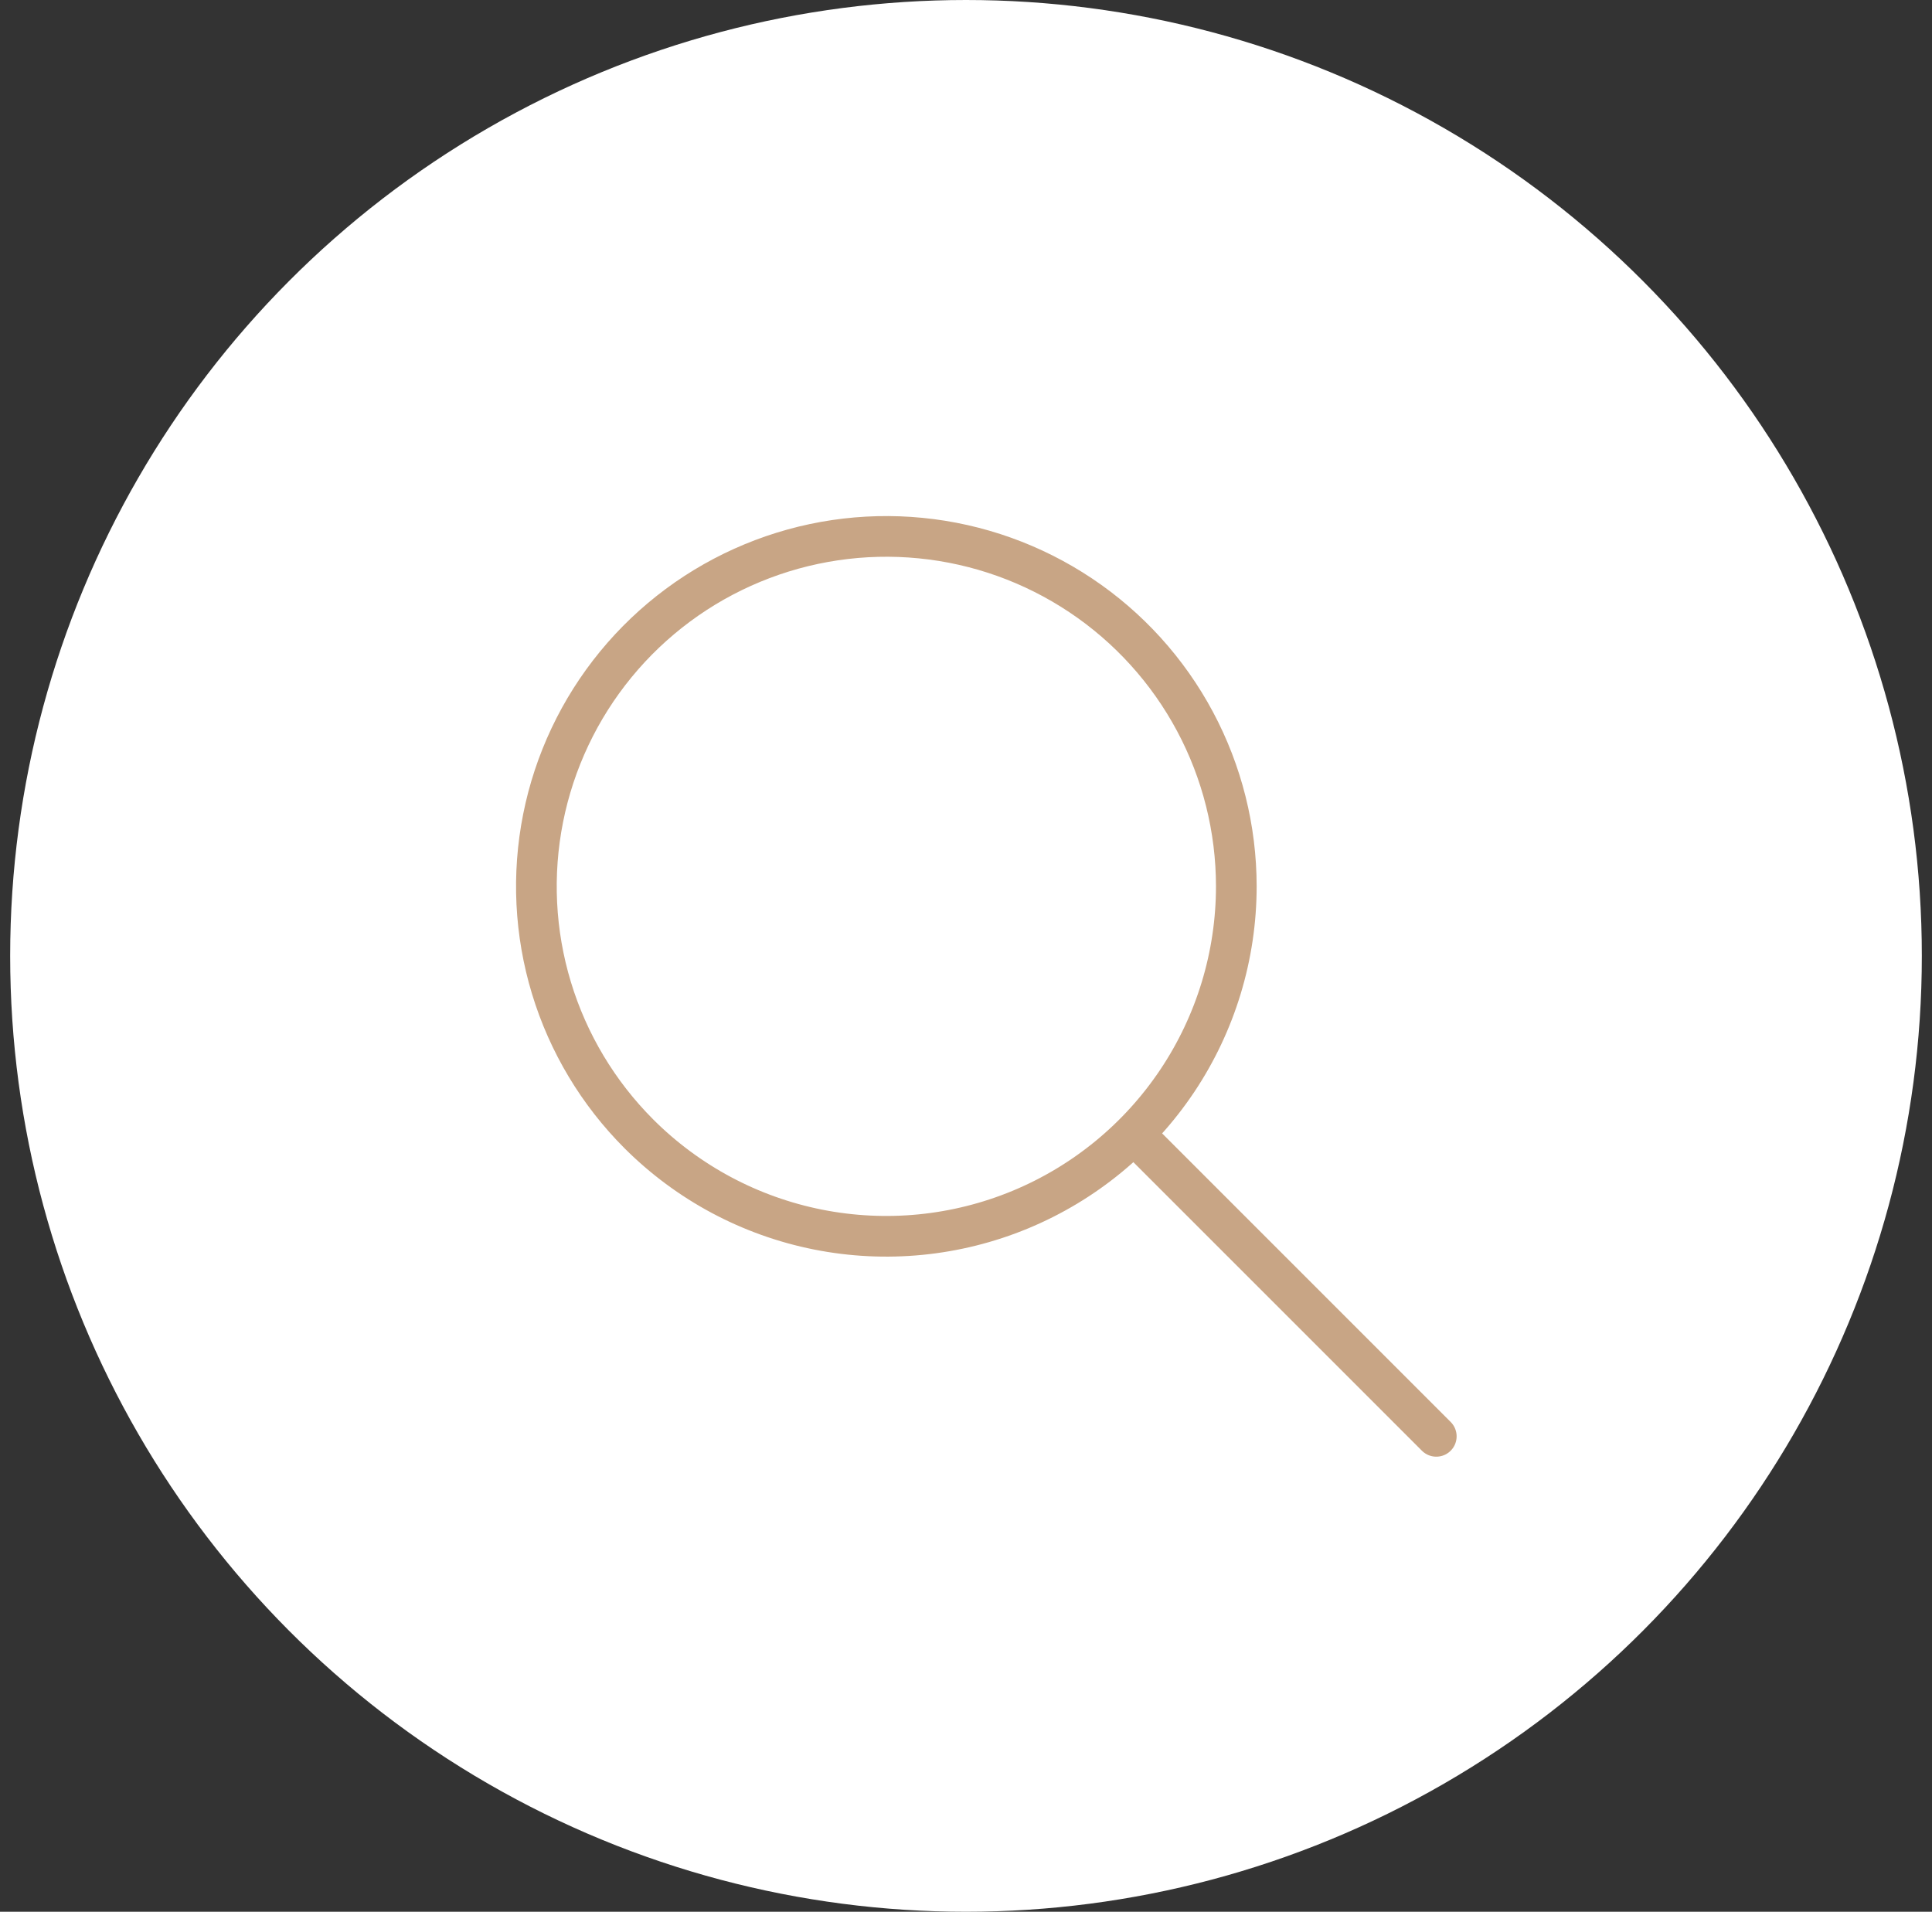 <svg width="95" height="94" viewBox="0 0 95 94" fill="none" xmlns="http://www.w3.org/2000/svg">
<rect x="0" y="0" width="95" height="94" fill="#333333" stroke="none"/>
<circle cx="47.5" cy="47" r="47" fill="white"/>
<path d="M70.625 70.624L55.875 55.874M60.792 43.582C60.791 46.985 59.781 50.312 57.89 53.141C55.999 55.97 53.311 58.176 50.167 59.478C47.023 60.78 43.564 61.121 40.226 60.458C36.888 59.795 33.822 58.157 31.415 55.751C29.414 53.75 27.937 51.286 27.116 48.578C26.294 45.87 26.154 43.001 26.706 40.226C27.258 37.45 28.486 34.854 30.281 32.666C32.076 30.479 34.383 28.768 36.998 27.685C39.612 26.602 42.453 26.18 45.27 26.458C48.086 26.735 50.79 27.703 53.143 29.275C55.496 30.847 57.425 32.975 58.759 35.471C60.093 37.966 60.791 40.752 60.792 43.582Z" stroke="#C8A585" stroke-width="2" stroke-linecap="round" stroke-linejoin="round"/>
</svg>
